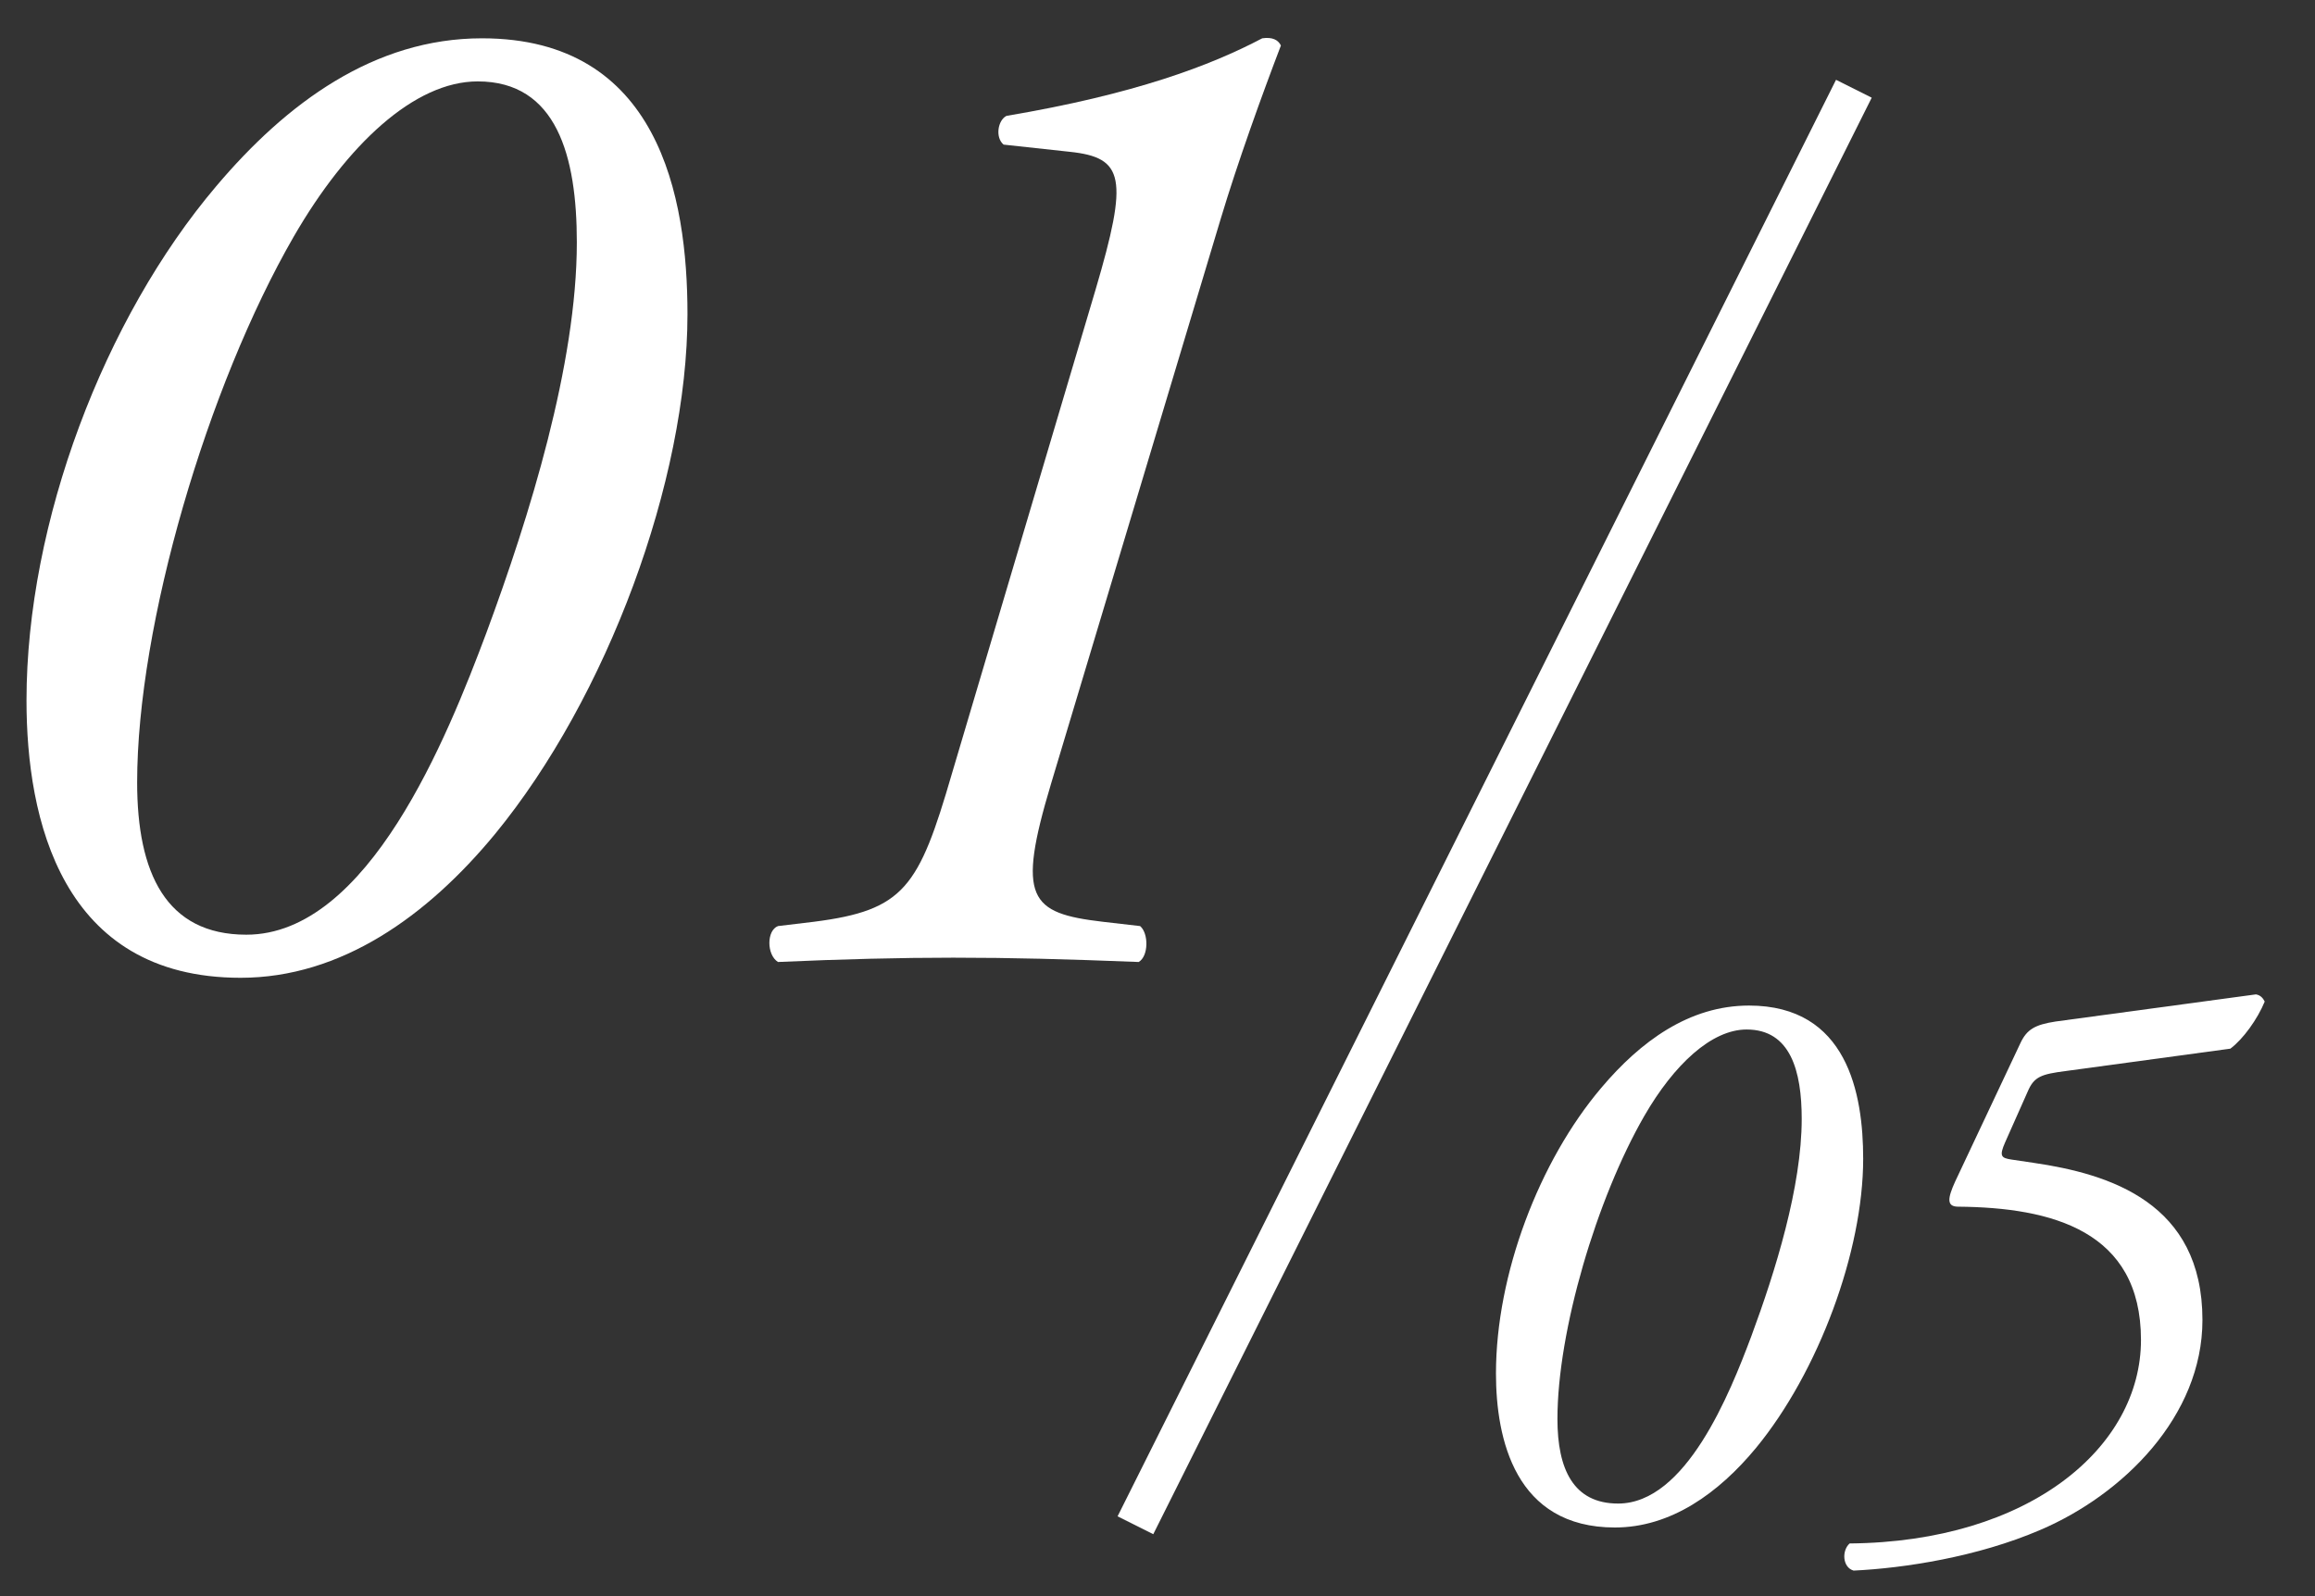 <svg width="29" height="20" viewBox="0 0 29 20" fill="none" xmlns="http://www.w3.org/2000/svg">
<rect x="0" y="0" width="29" height="20" fill="#333333" stroke="none"/>
<path d="M15.29 2.748L13.166 9.822C12.734 11.262 12.896 11.442 13.814 11.55L14.282 11.604C14.39 11.694 14.39 11.982 14.264 12.054C13.346 12.018 12.68 12 11.942 12C11.276 12 10.556 12.018 9.746 12.054C9.602 11.964 9.602 11.658 9.746 11.604L10.196 11.55C11.33 11.406 11.51 11.118 11.924 9.696L13.724 3.63C14.138 2.226 14.084 1.974 13.4 1.902L12.572 1.812C12.464 1.722 12.5 1.506 12.608 1.452C14.21 1.182 15.164 0.822 15.812 0.48C15.938 0.462 16.01 0.498 16.046 0.57C15.812 1.182 15.506 2.028 15.29 2.748Z" fill="white"/>
<path d="M6.038 0.48C8.252 0.48 8.612 2.46 8.612 3.936C8.612 6.024 7.604 8.742 6.2 10.452C5.354 11.478 4.274 12.252 3.014 12.252C0.764 12.252 0.332 10.254 0.332 8.778C0.332 6.546 1.304 3.99 2.708 2.334C3.59 1.29 4.688 0.48 6.038 0.48ZM5.984 1.02C5.192 1.02 4.346 1.812 3.68 2.964C2.6 4.836 1.718 7.824 1.718 9.804C1.718 10.938 2.078 11.712 3.086 11.712C4.616 11.712 5.606 9.228 6.092 7.932C6.632 6.474 7.226 4.566 7.226 3.036C7.226 1.956 6.974 1.02 5.984 1.02Z" fill="white"/>
<path d="M25.4 13.68L25.12 14.31C25.04 14.49 25.07 14.51 25.2 14.53L25.47 14.57C26.43 14.71 27.59 15.07 27.59 16.54C27.59 17.75 26.59 18.73 25.56 19.17C24.77 19.51 23.85 19.65 23.22 19.68C23.08 19.64 23.07 19.43 23.17 19.34C25.43 19.32 26.82 18.13 26.82 16.79C26.82 15.42 25.7 15.13 24.53 15.12C24.38 15.12 24.4 15.01 24.49 14.81L25.31 13.07C25.39 12.9 25.49 12.84 25.75 12.8L28.26 12.46C28.32 12.47 28.35 12.51 28.37 12.55C28.28 12.77 28.1 13.02 27.94 13.14L25.88 13.42C25.57 13.46 25.48 13.49 25.4 13.68Z" fill="white"/>
<path d="M21.91 12.6C23.14 12.6 23.34 13.7 23.34 14.52C23.34 15.68 22.78 17.19 22 18.14C21.53 18.71 20.93 19.14 20.23 19.14C18.98 19.14 18.74 18.03 18.74 17.21C18.74 15.97 19.28 14.55 20.06 13.63C20.55 13.05 21.16 12.6 21.91 12.6ZM21.88 12.9C21.44 12.9 20.97 13.34 20.6 13.98C20 15.02 19.51 16.68 19.51 17.78C19.51 18.41 19.71 18.84 20.27 18.84C21.12 18.84 21.67 17.46 21.94 16.74C22.24 15.93 22.57 14.87 22.57 14.02C22.57 13.42 22.43 12.9 21.88 12.9Z" fill="white"/>
<path fill-rule="evenodd" clip-rule="evenodd" d="M14 19L23 1L23.447 1.224L14.447 19.224L14 19Z" fill="white"/>
</svg>
